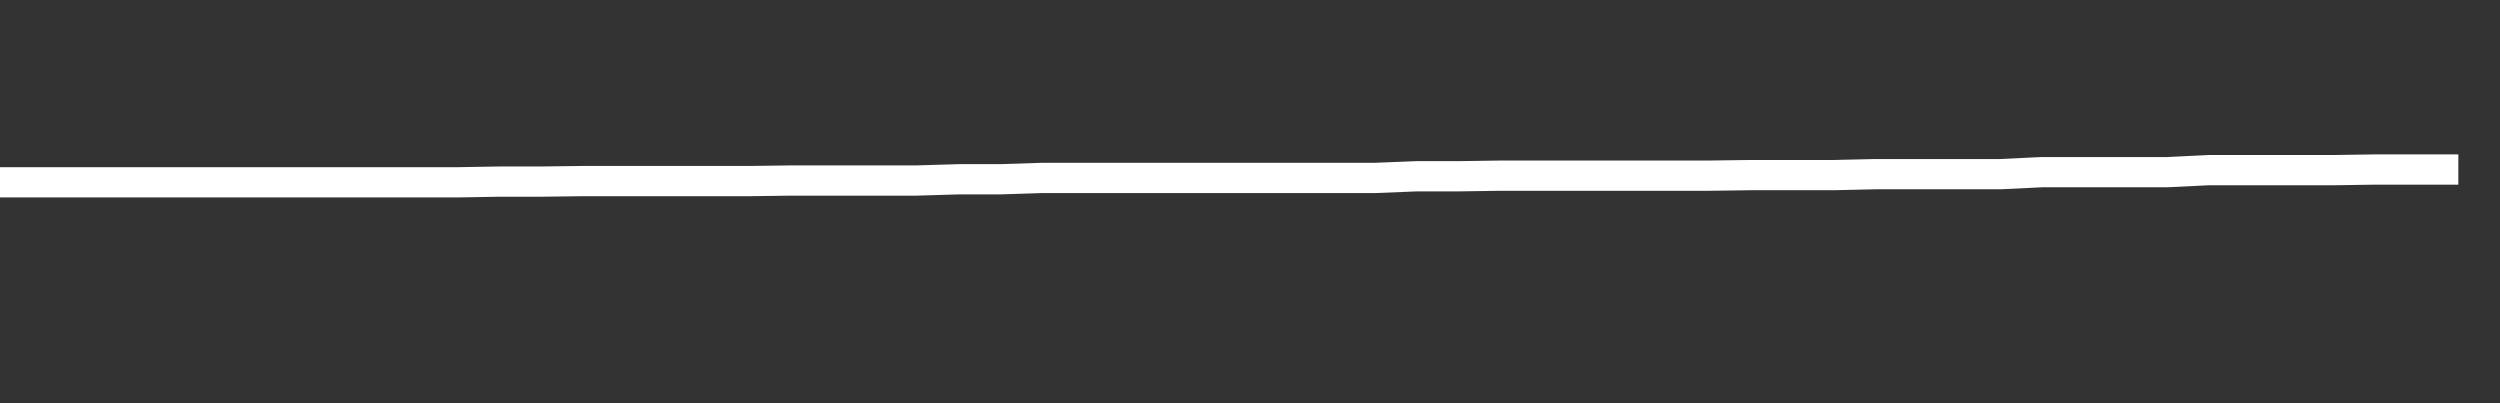 <svg xmlns="http://www.w3.org/2000/svg" width="248" height="40" viewBox="0 0 248 40" shape-rendering="auto"><rect x="0" y="0" width="248" height="40" fill="#333333" stroke="none"/><polyline points="0, 18.084 4.133, 18.084 8.267, 18.084 12.4, 18.084 16.533, 18.084 20.667, 18.084 24.8, 18.084 28.933, 18.084 33.067, 18.084 37.2, 18.084 41.333, 18.084 45.467, 18.084 49.6, 18.014 53.733, 18.014 57.867, 17.962 62, 17.962 66.133, 17.962 70.267, 17.962 74.4, 17.962 78.533, 17.908 82.667, 17.908 86.8, 17.908 90.933, 17.908 95.067, 17.785 99.2, 17.785 103.333, 17.651 107.467, 17.651 111.6, 17.651 115.733, 17.651 119.867, 17.651 124, 17.651 128.133, 17.651 132.267, 17.651 136.4, 17.651 140.533, 17.486 144.667, 17.486 148.8, 17.426 152.933, 17.426 157.067, 17.426 161.2, 17.426 165.333, 17.426 169.467, 17.426 173.6, 17.371 177.733, 17.371 181.867, 17.371 186, 17.277 190.133, 17.277 194.267, 17.277 198.4, 17.277 202.533, 17.079 206.667, 17.079 210.8, 17.079 214.933, 17.079 219.067, 16.878 223.2, 16.878 227.333, 16.878 231.467, 16.878 235.6, 16.817 239.733, 16.817 243.867, 16.817 248" stroke="#fff" stroke-width="3" stroke-opacity="1" fill="none" fill-opacity="0"></polyline></svg>